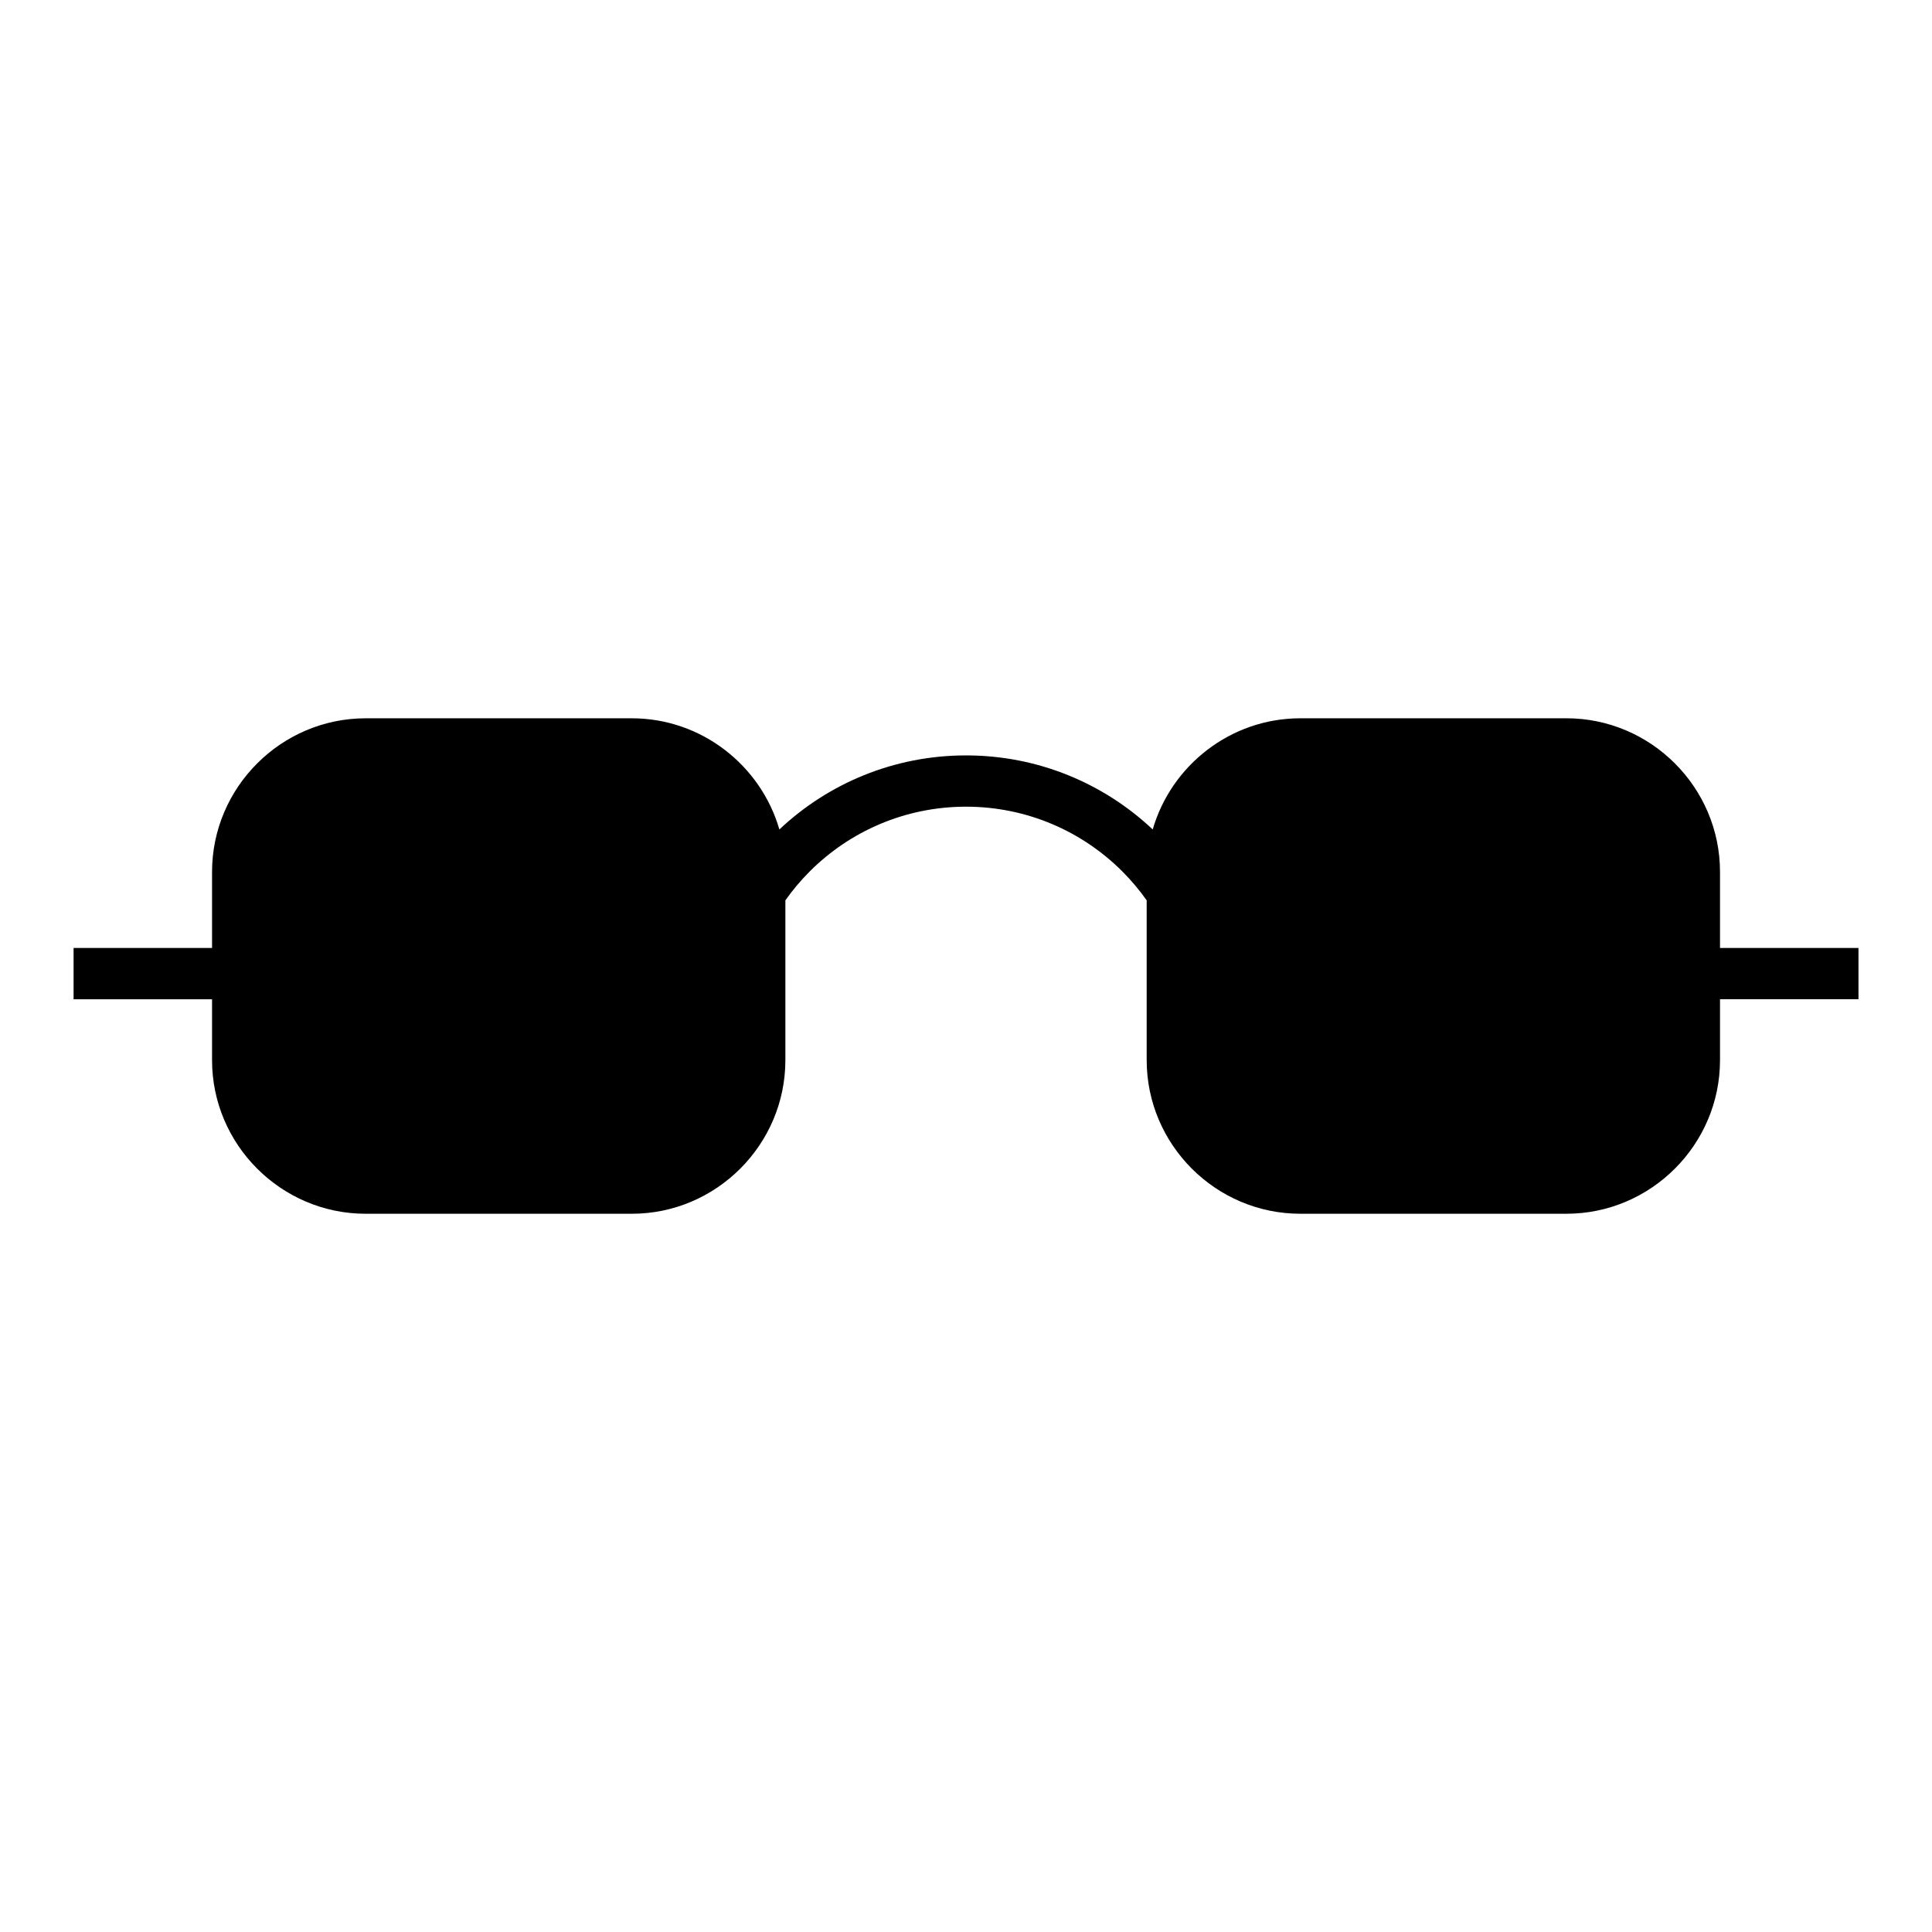 <?xml version="1.0" encoding="UTF-8"?>
<!-- Uploaded to: ICON Repo, www.iconrepo.com, Generator: ICON Repo Mixer Tools -->
<svg fill="#000000" width="800px" height="800px" version="1.1" viewBox="144 144 512 512" xmlns="http://www.w3.org/2000/svg">
 <path d="m488.59 334.35h70.527c22.387 0 40.703 18.32 40.703 40.715v20.156h36.695v13.59h-36.695v16.137c0 22.387-18.316 40.707-40.703 40.707h-70.527c-22.391 0-40.707-18.32-40.707-40.707v-42.344c-1.934-2.742-4.102-5.309-6.461-7.676-10.598-10.598-25.242-17.148-41.414-17.148s-30.816 6.551-41.414 17.148c-2.363 2.367-4.523 4.934-6.461 7.672v42.352c0 22.387-18.316 40.707-40.703 40.707h-70.527c-22.391 0-40.707-18.32-40.707-40.707v-16.137h-36.695v-13.59h36.695v-20.156c0-22.391 18.316-40.715 40.707-40.715h70.527c18.488 0 34.199 12.496 39.113 29.461 12.918-12.168 30.324-19.625 49.469-19.625 19.145 0 36.555 7.457 49.469 19.625 4.914-16.965 20.625-29.461 39.117-29.461z" fill-rule="evenodd"/>
</svg>